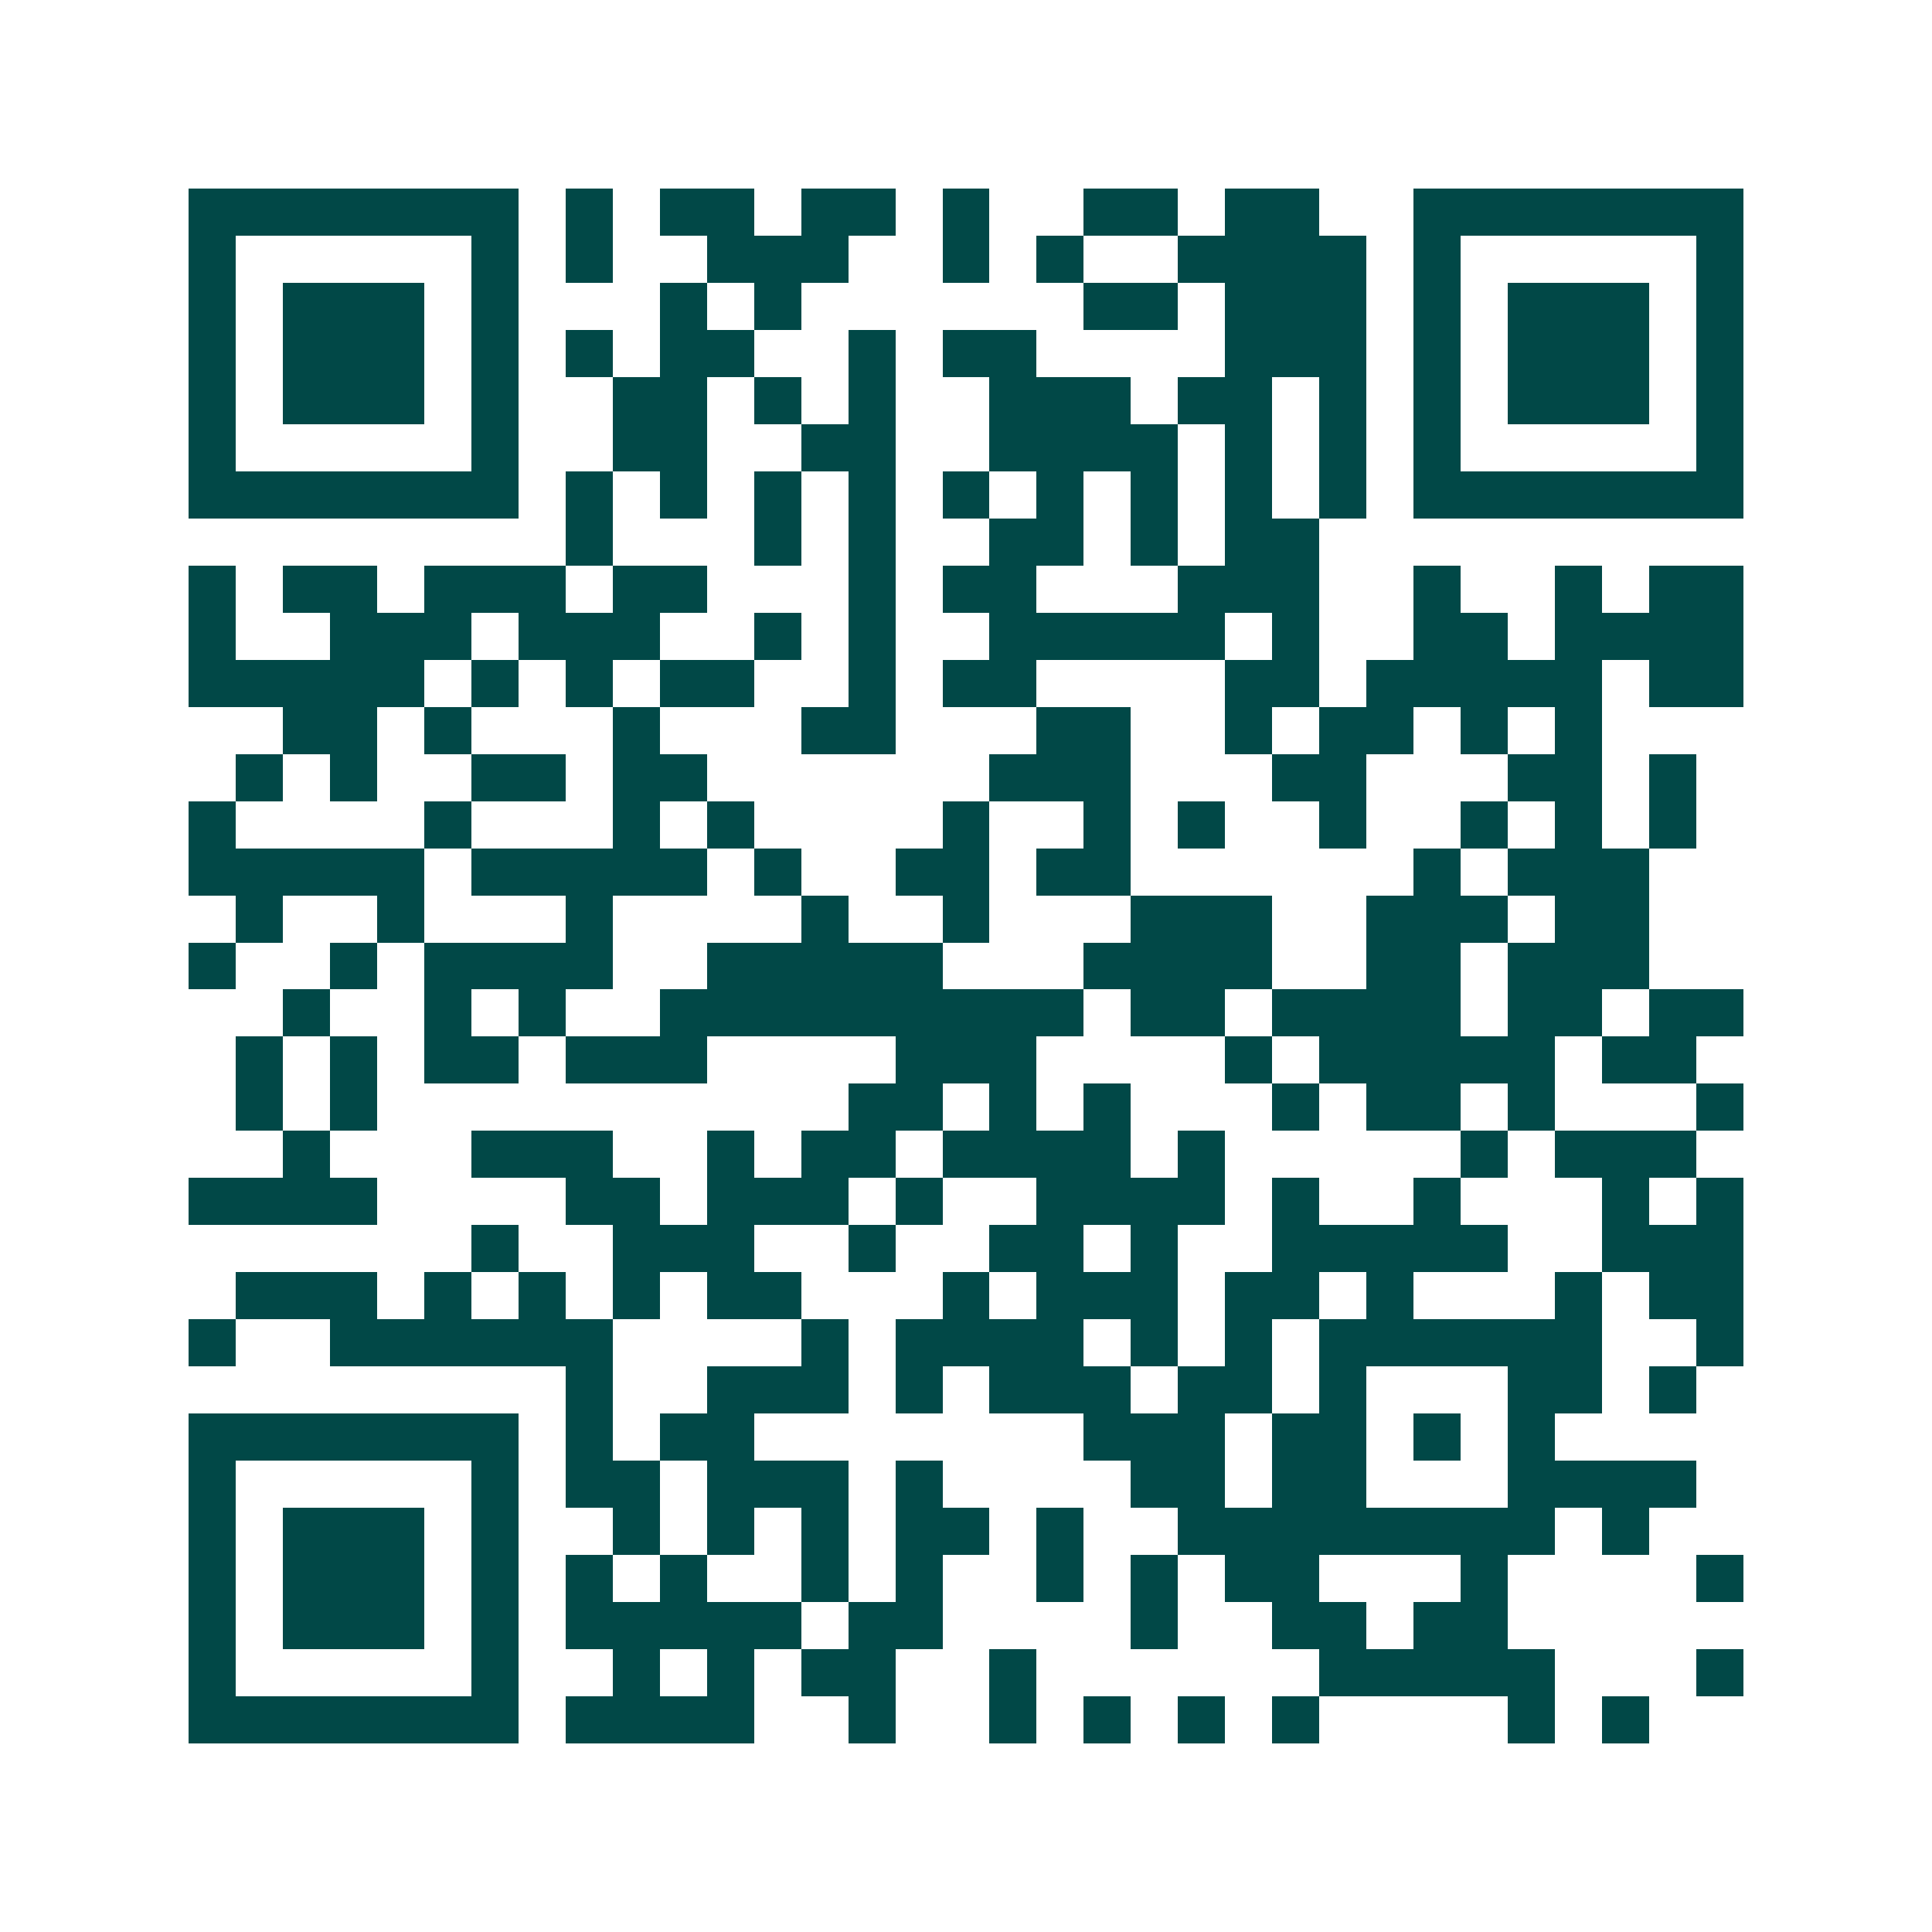 <svg xmlns="http://www.w3.org/2000/svg" width="200" height="200" viewBox="0 0 41 41" shape-rendering="crispEdges"><path fill="#ffffff" d="M0 0h41v41H0z"/><path stroke="#014847" d="M4 4.5h7m1 0h1m1 0h2m1 0h2m1 0h1m2 0h2m1 0h2m2 0h7M4 5.5h1m5 0h1m1 0h1m2 0h3m2 0h1m1 0h1m2 0h4m1 0h1m5 0h1M4 6.5h1m1 0h3m1 0h1m3 0h1m1 0h1m6 0h2m1 0h3m1 0h1m1 0h3m1 0h1M4 7.5h1m1 0h3m1 0h1m1 0h1m1 0h2m2 0h1m1 0h2m4 0h3m1 0h1m1 0h3m1 0h1M4 8.5h1m1 0h3m1 0h1m2 0h2m1 0h1m1 0h1m2 0h3m1 0h2m1 0h1m1 0h1m1 0h3m1 0h1M4 9.5h1m5 0h1m2 0h2m2 0h2m2 0h4m1 0h1m1 0h1m1 0h1m5 0h1M4 10.5h7m1 0h1m1 0h1m1 0h1m1 0h1m1 0h1m1 0h1m1 0h1m1 0h1m1 0h1m1 0h7M12 11.5h1m3 0h1m1 0h1m2 0h2m1 0h1m1 0h2M4 12.5h1m1 0h2m1 0h3m1 0h2m3 0h1m1 0h2m3 0h3m2 0h1m2 0h1m1 0h2M4 13.5h1m2 0h3m1 0h3m2 0h1m1 0h1m2 0h5m1 0h1m2 0h2m1 0h4M4 14.5h5m1 0h1m1 0h1m1 0h2m2 0h1m1 0h2m4 0h2m1 0h5m1 0h2M6 15.5h2m1 0h1m3 0h1m3 0h2m3 0h2m2 0h1m1 0h2m1 0h1m1 0h1M5 16.5h1m1 0h1m2 0h2m1 0h2m6 0h3m3 0h2m3 0h2m1 0h1M4 17.5h1m4 0h1m3 0h1m1 0h1m4 0h1m2 0h1m1 0h1m2 0h1m2 0h1m1 0h1m1 0h1M4 18.5h5m1 0h5m1 0h1m2 0h2m1 0h2m6 0h1m1 0h3M5 19.5h1m2 0h1m3 0h1m4 0h1m2 0h1m3 0h3m2 0h3m1 0h2M4 20.5h1m2 0h1m1 0h4m2 0h5m3 0h4m2 0h2m1 0h3M6 21.5h1m2 0h1m1 0h1m2 0h9m1 0h2m1 0h4m1 0h2m1 0h2M5 22.5h1m1 0h1m1 0h2m1 0h3m4 0h3m4 0h1m1 0h5m1 0h2M5 23.5h1m1 0h1m10 0h2m1 0h1m1 0h1m3 0h1m1 0h2m1 0h1m3 0h1M6 24.5h1m3 0h3m2 0h1m1 0h2m1 0h4m1 0h1m5 0h1m1 0h3M4 25.5h4m4 0h2m1 0h3m1 0h1m2 0h4m1 0h1m2 0h1m3 0h1m1 0h1M10 26.5h1m2 0h3m2 0h1m2 0h2m1 0h1m2 0h5m2 0h3M5 27.5h3m1 0h1m1 0h1m1 0h1m1 0h2m3 0h1m1 0h3m1 0h2m1 0h1m3 0h1m1 0h2M4 28.5h1m2 0h6m4 0h1m1 0h4m1 0h1m1 0h1m1 0h6m2 0h1M12 29.5h1m2 0h3m1 0h1m1 0h3m1 0h2m1 0h1m3 0h2m1 0h1M4 30.5h7m1 0h1m1 0h2m7 0h3m1 0h2m1 0h1m1 0h1M4 31.5h1m5 0h1m1 0h2m1 0h3m1 0h1m4 0h2m1 0h2m3 0h4M4 32.5h1m1 0h3m1 0h1m2 0h1m1 0h1m1 0h1m1 0h2m1 0h1m2 0h8m1 0h1M4 33.5h1m1 0h3m1 0h1m1 0h1m1 0h1m2 0h1m1 0h1m2 0h1m1 0h1m1 0h2m3 0h1m4 0h1M4 34.5h1m1 0h3m1 0h1m1 0h5m1 0h2m4 0h1m2 0h2m1 0h2M4 35.5h1m5 0h1m2 0h1m1 0h1m1 0h2m2 0h1m6 0h5m3 0h1M4 36.5h7m1 0h4m2 0h1m2 0h1m1 0h1m1 0h1m1 0h1m4 0h1m1 0h1"/></svg>

